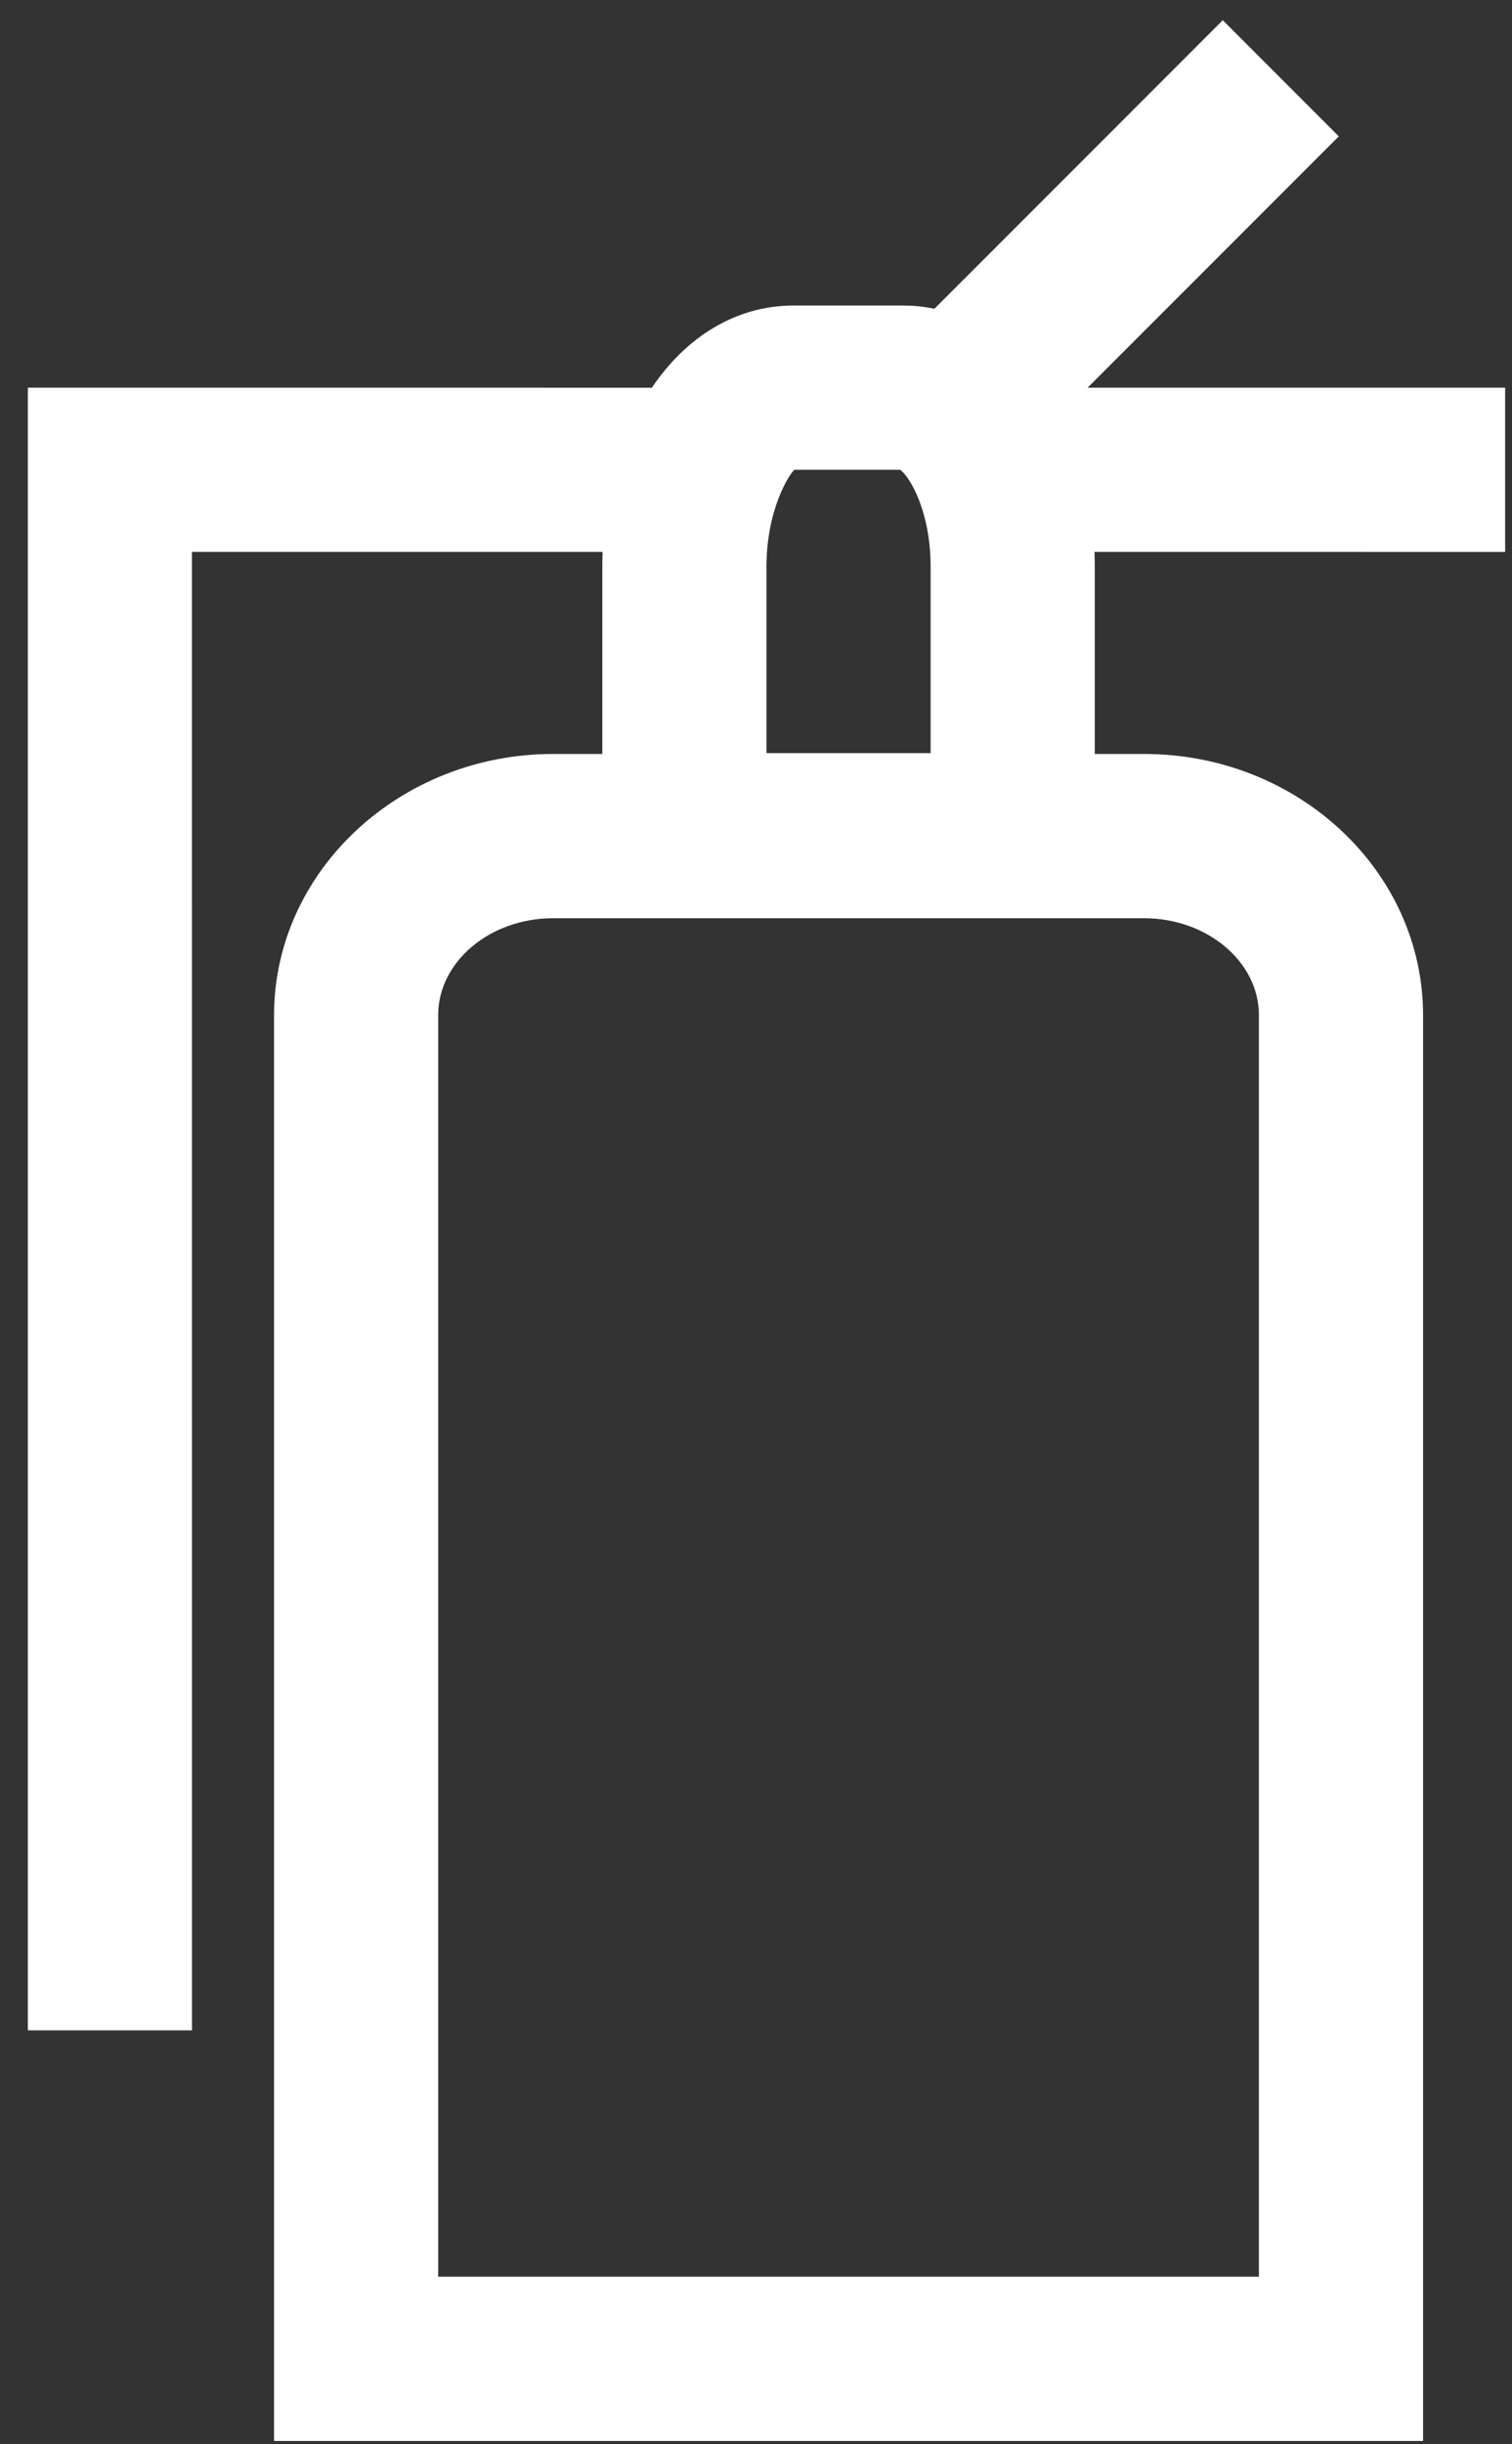 <?xml version="1.0" encoding="UTF-8"?> <svg xmlns="http://www.w3.org/2000/svg" xmlns:xlink="http://www.w3.org/1999/xlink" width="39px" height="63px" viewBox="0 0 39 63" version="1.1"><rect x="0" y="0" width="39" height="63" fill="#333333" stroke="none"/><title>icon-bedrijfsveiligheid</title><g id="home" stroke="none" stroke-width="1" fill="none" fill-rule="evenodd"><g id="SHO-home-design-web-1440-v05" transform="translate(-851, -2263)" fill="#FFFFFF"><g id="categorieen" transform="translate(130, 2107)"><g id="3" transform="translate(600, 93)"><g id="image" transform="translate(-102, -52)"><g id="Group-6" transform="translate(210, 115)"><g id="icons/categories/bedrijfshulpverlening" transform="translate(0, 0)"><g id="Group-7" transform="translate(13.125, 0)"><path d="M31.415,0.521 L34.408,3.514 L27.929,9.992 L38.698,9.992 L38.698,14.226 L28.106,14.225 C28.111,14.351 28.113,14.478 28.113,14.607 L28.113,19.433 L29.383,19.433 C33.363,19.433 36.581,22.461 36.581,26.165 L36.581,62.915 L6.944,62.915 L6.944,26.165 C6.944,22.461 10.182,19.433 14.141,19.433 L15.411,19.433 L15.411,14.607 C15.411,14.478 15.414,14.351 15.418,14.225 L4.826,14.225 L4.827,52.331 L0.593,52.331 L0.593,9.992 L16.689,9.993 C17.577,8.676 18.864,7.875 20.344,7.875 L23.159,7.875 C23.439,7.875 23.713,7.903 23.977,7.958 L31.415,0.521 Z M29.383,23.667 L14.141,23.667 C12.511,23.667 11.177,24.789 11.177,26.165 L11.177,58.681 L32.347,58.681 L32.347,26.165 C32.347,24.789 31.013,23.667 29.383,23.667 Z M23.096,12.109 L20.365,12.109 C20.238,12.215 19.645,13.125 19.645,14.607 L19.645,19.412 L23.879,19.412 L23.879,14.607 C23.879,13.188 23.35,12.299 23.096,12.109 Z" id="Combined-Shape"></path></g></g></g></g></g></g></g></g></svg> 